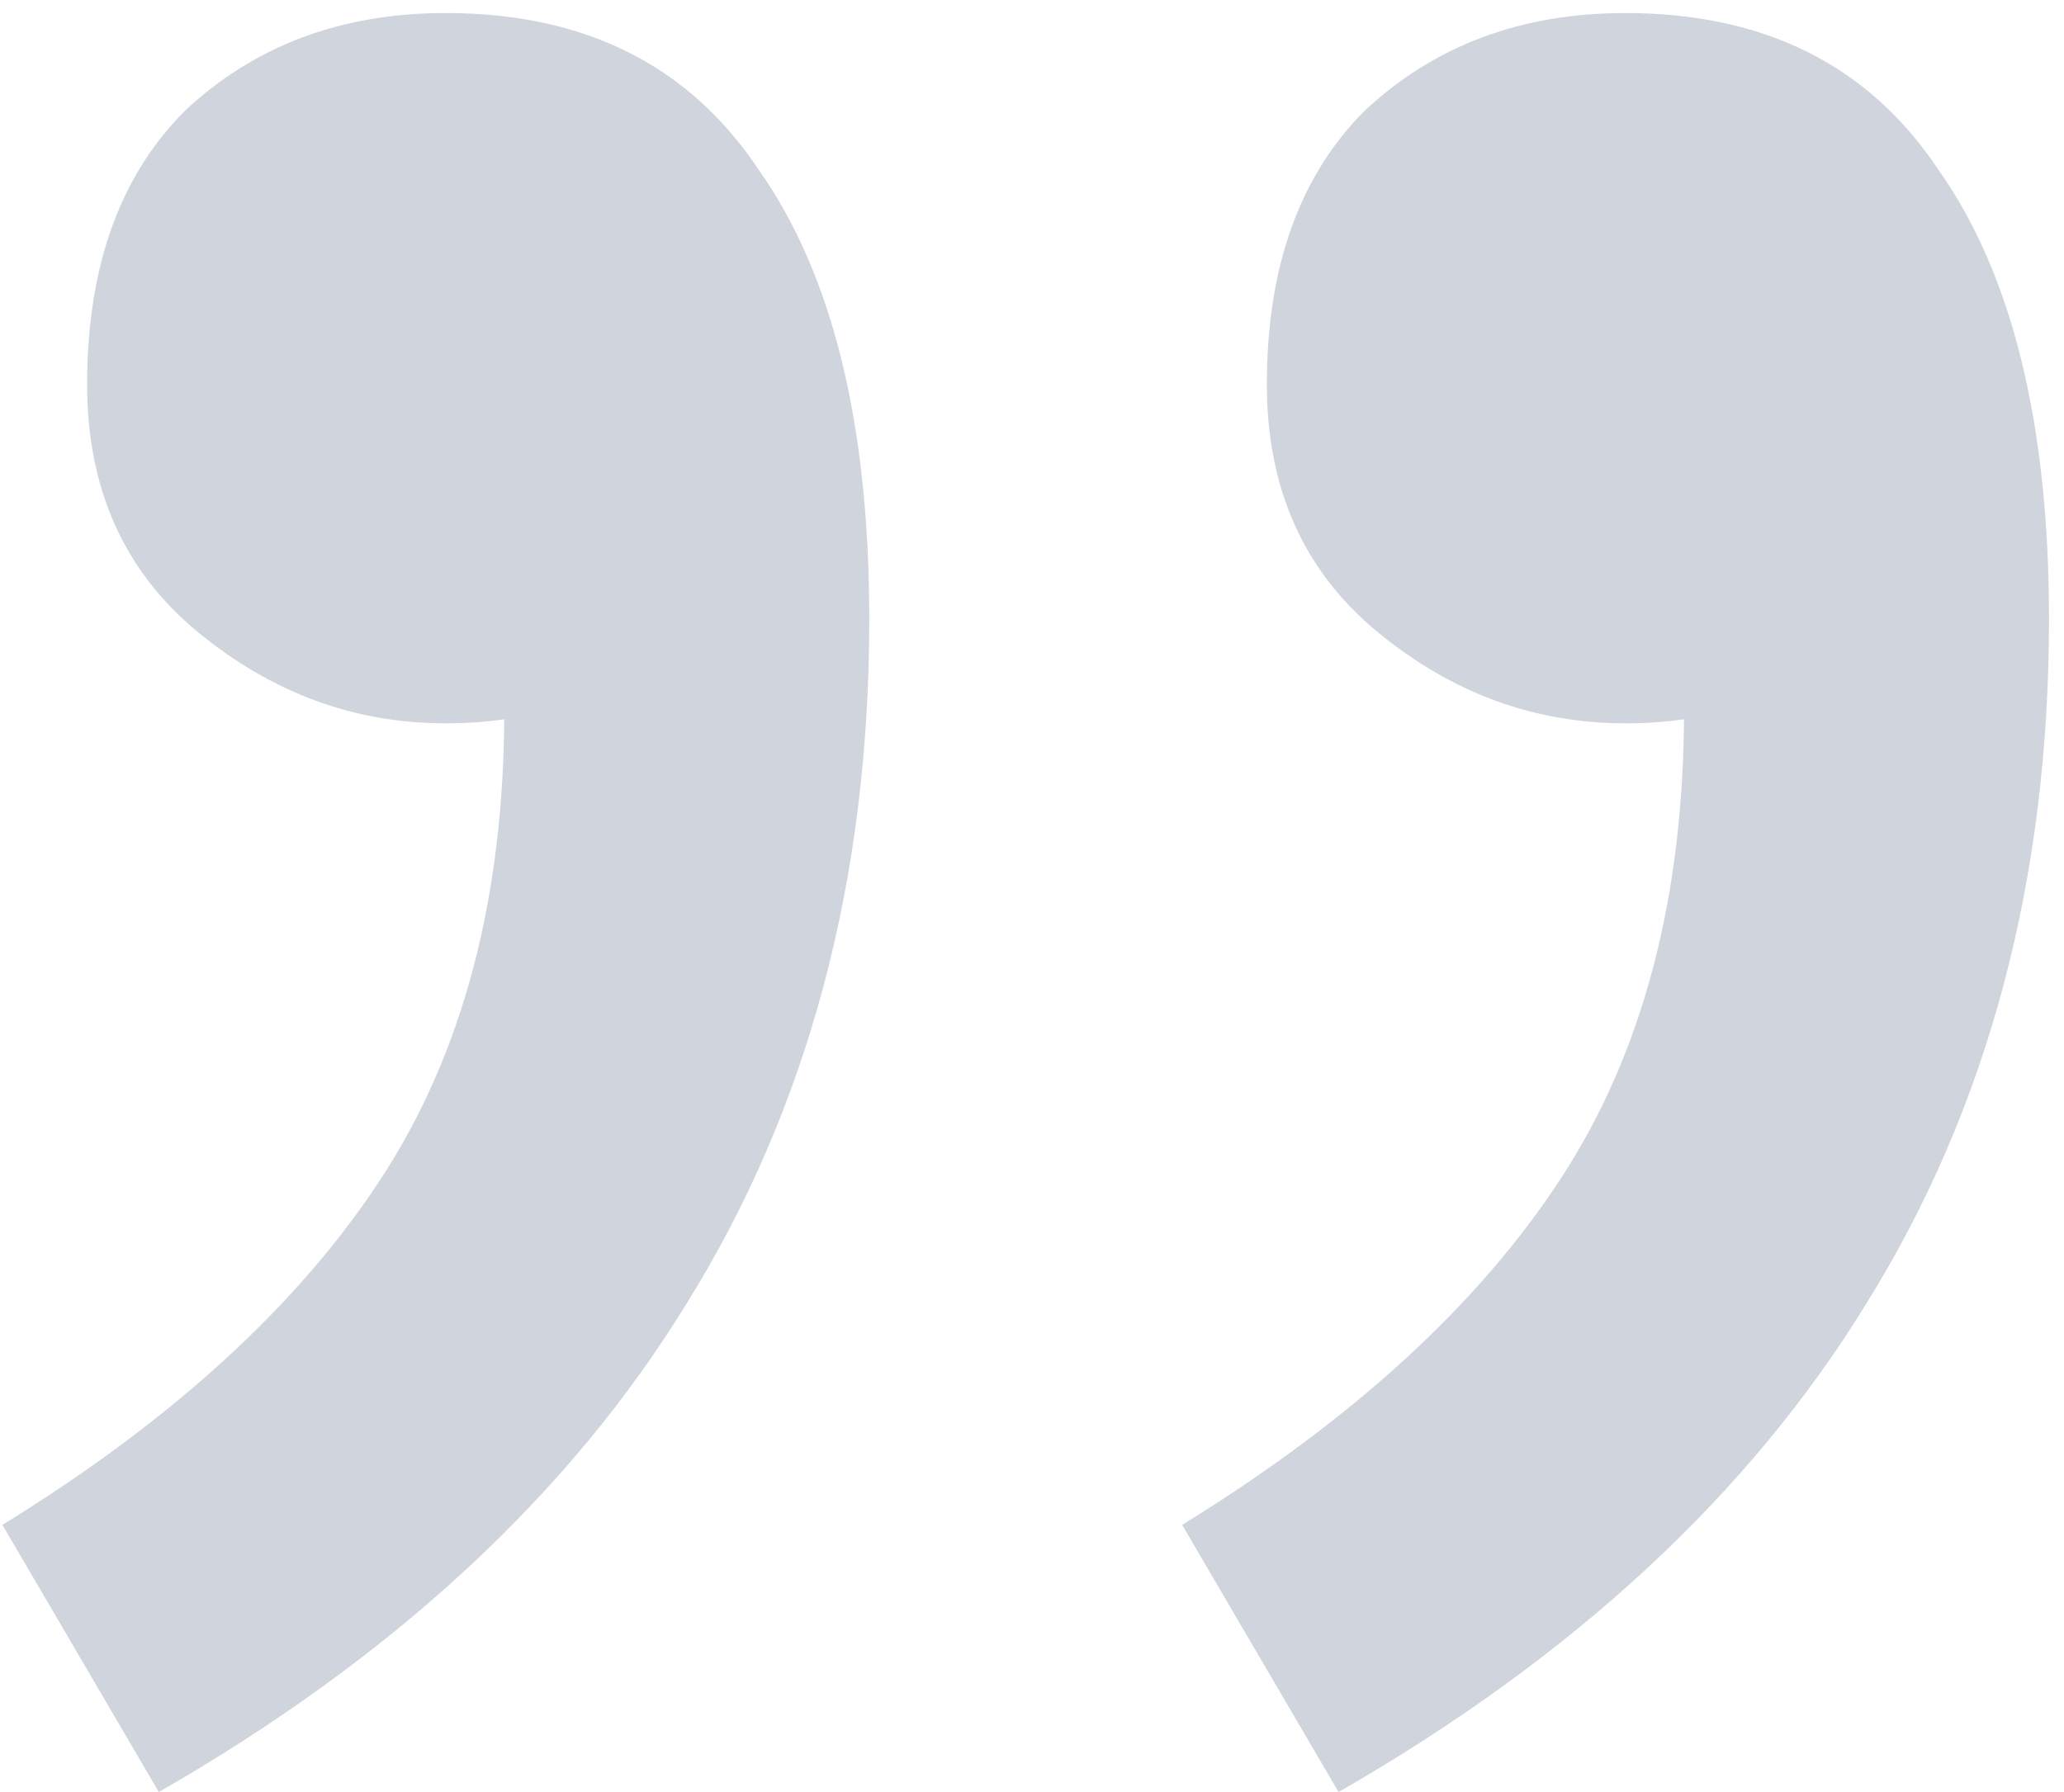 <svg width="38" height="33" viewBox="0 0 38 33" fill="none" xmlns="http://www.w3.org/2000/svg">
<path d="M2.924 33L0.044 28.08C3.164 26.16 5.484 24.04 7.004 21.72C8.524 19.4 9.284 16.52 9.284 13.08L7.964 4.92L13.004 11.16C12.284 11.88 11.524 12.44 10.724 12.84C10.004 13.16 9.164 13.32 8.204 13.32C6.524 13.32 5.004 12.76 3.644 11.64C2.284 10.52 1.604 9 1.604 7.08C1.604 4.92 2.204 3.24 3.404 2.04C4.684 0.84 6.284 0.24 8.204 0.24C10.764 0.24 12.684 1.2 13.964 3.12C15.324 5.04 16.004 7.8 16.004 11.4C16.004 16.2 14.884 20.4 12.644 24C10.484 27.52 7.244 30.52 2.924 33ZM24.644 33L21.764 28.08C24.884 26.16 27.204 24.04 28.724 21.72C30.244 19.4 31.004 16.52 31.004 13.08L29.684 4.92L34.724 11.16C34.004 11.88 33.244 12.44 32.444 12.84C31.724 13.16 30.884 13.32 29.924 13.32C28.244 13.32 26.724 12.76 25.364 11.64C24.004 10.52 23.324 9 23.324 7.08C23.324 4.92 23.924 3.24 25.124 2.04C26.404 0.84 28.004 0.24 29.924 0.24C32.484 0.24 34.404 1.2 35.684 3.12C37.044 5.04 37.724 7.8 37.724 11.4C37.724 16.2 36.604 20.4 34.364 24C32.204 27.52 28.964 30.52 24.644 33Z" fill="#D0D5DD"/>
</svg>
